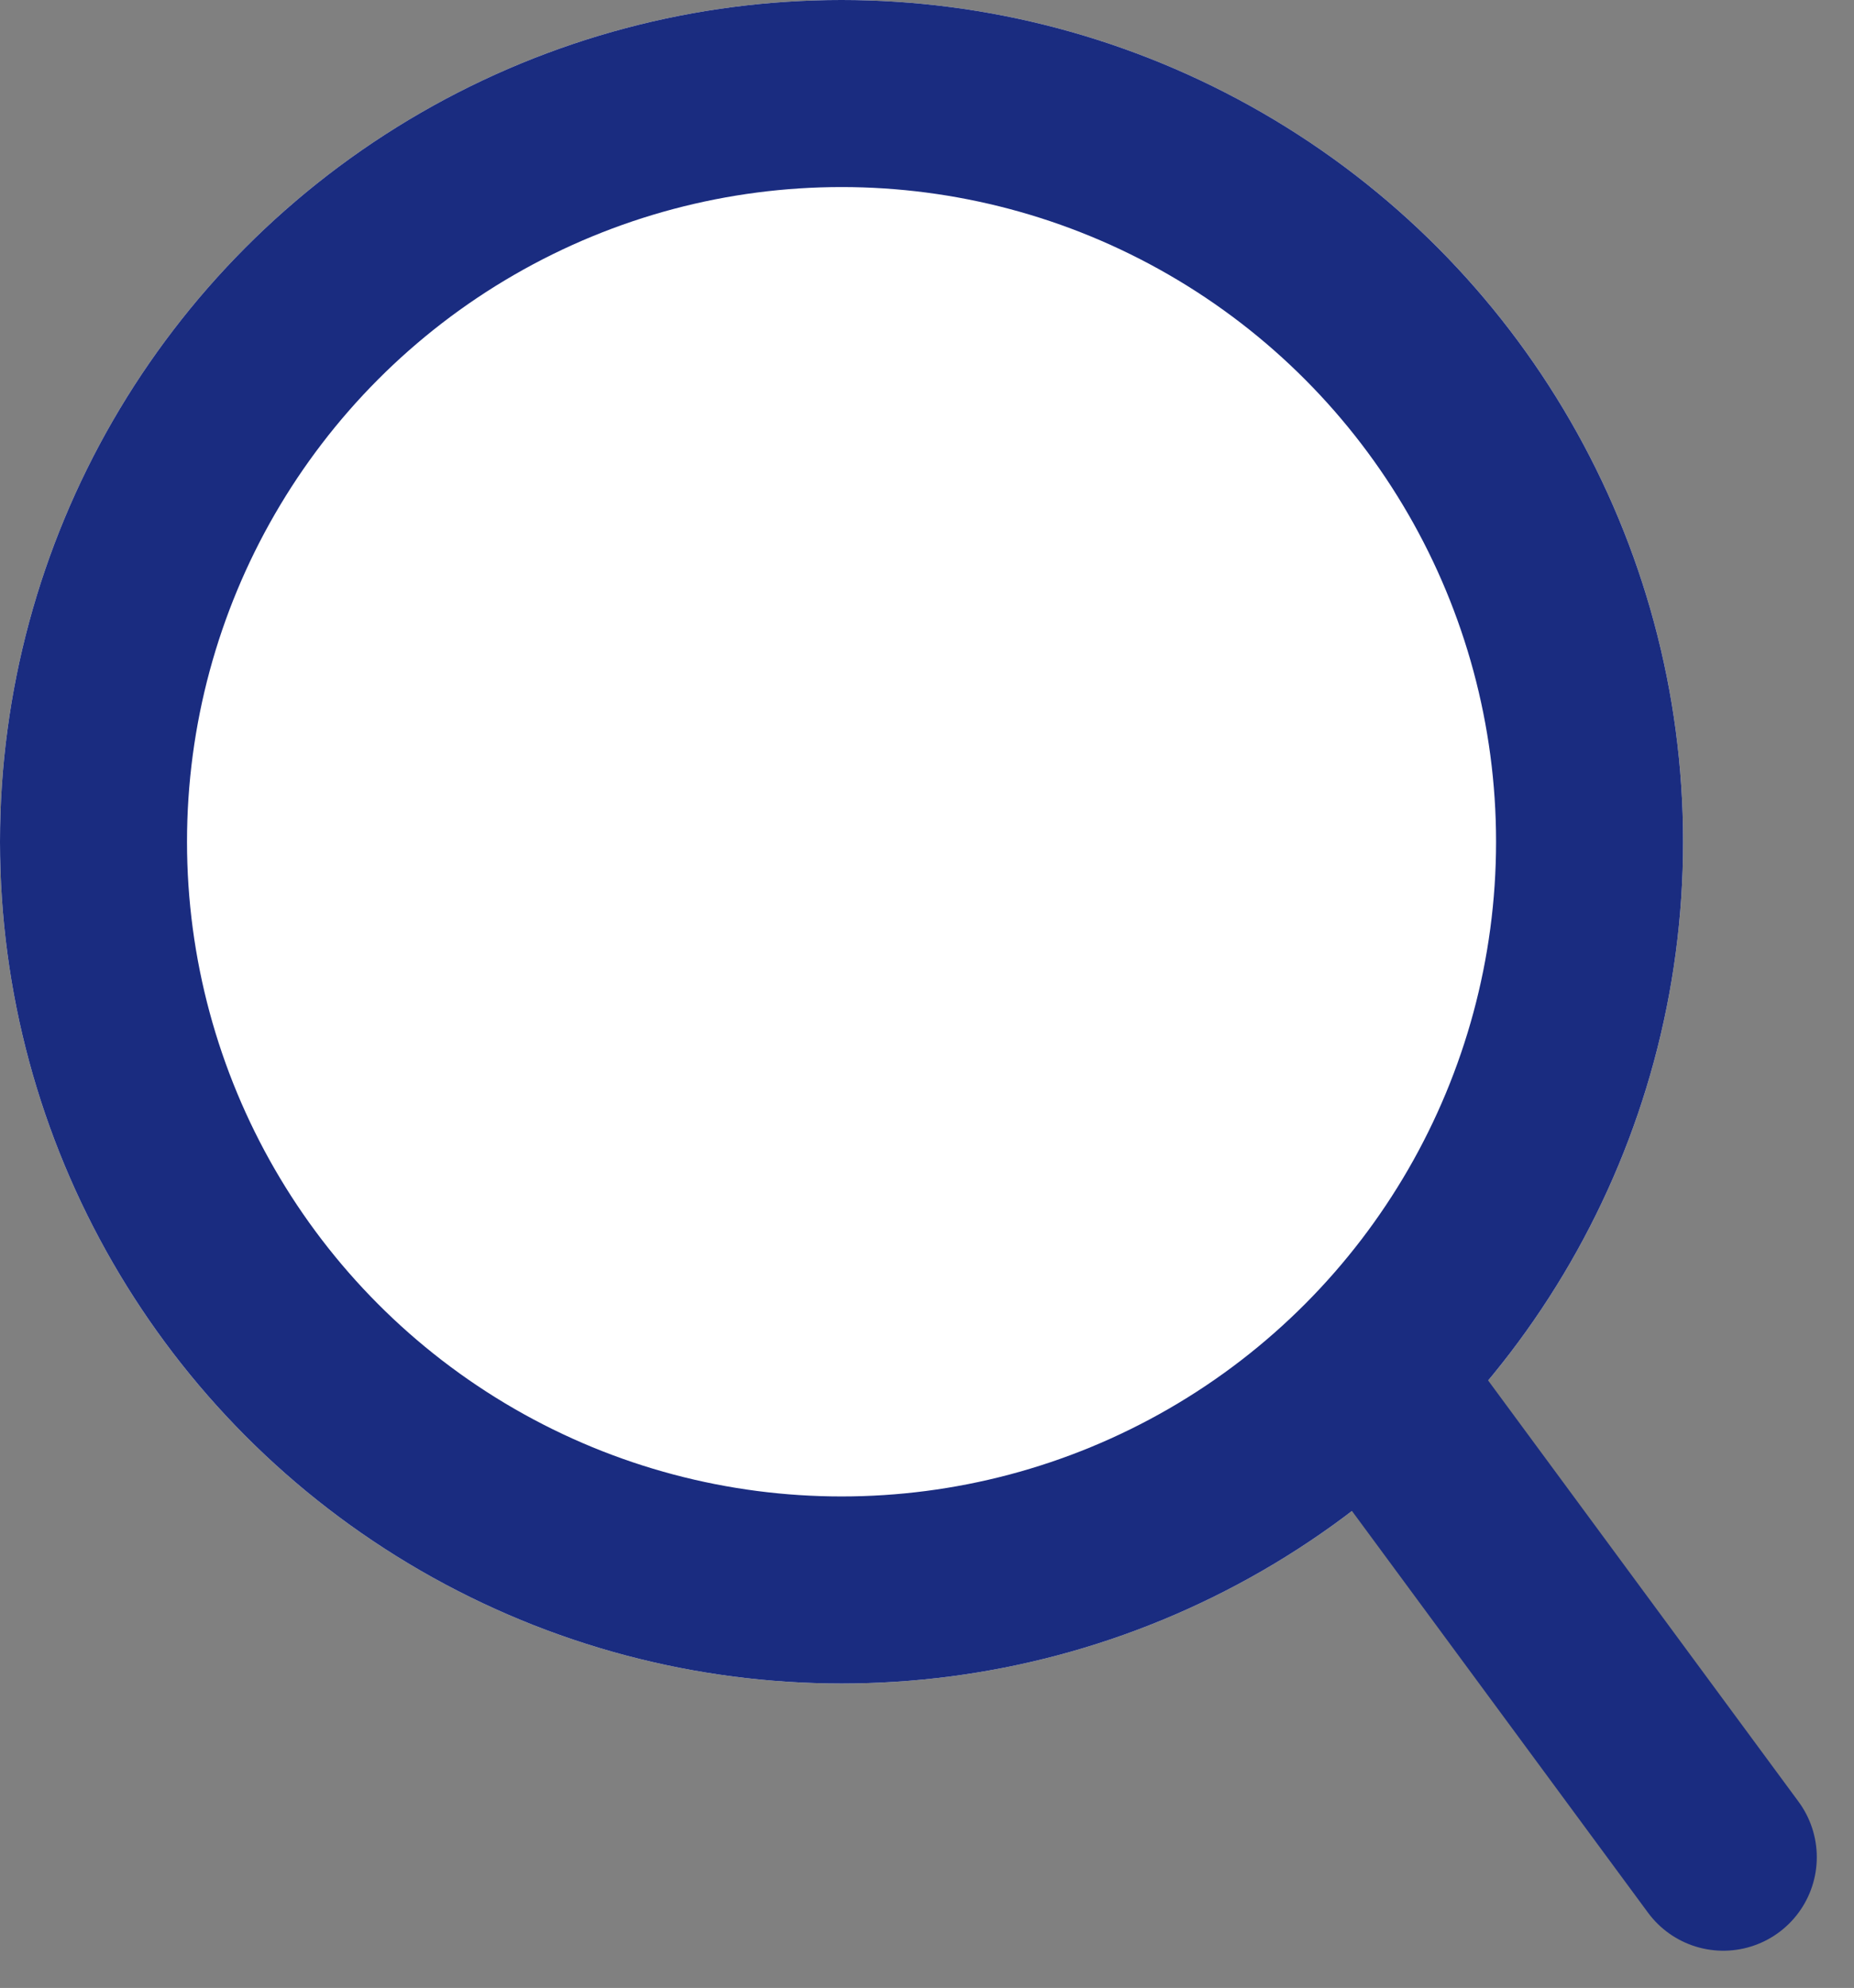 <svg xmlns="http://www.w3.org/2000/svg" width="19.828" height="21.255" viewBox="0 0 19.828 21.255"><rect x="0" y="0" width="19.828" height="21.255" fill="#808080" stroke="none"/><g transform="translate(-671 -10)"><g transform="translate(671 10)" fill="#fff" stroke="#1a2c80" stroke-width="2"><circle cx="9" cy="9" r="9" stroke="none"/><circle cx="9" cy="9" r="8" fill="none"/></g><path d="M693.667,61l3.351,4.546" transform="translate(-7.588 -35.689)" fill="none" stroke="#1a2c80" stroke-linecap="round" stroke-width="2"/></g></svg>
